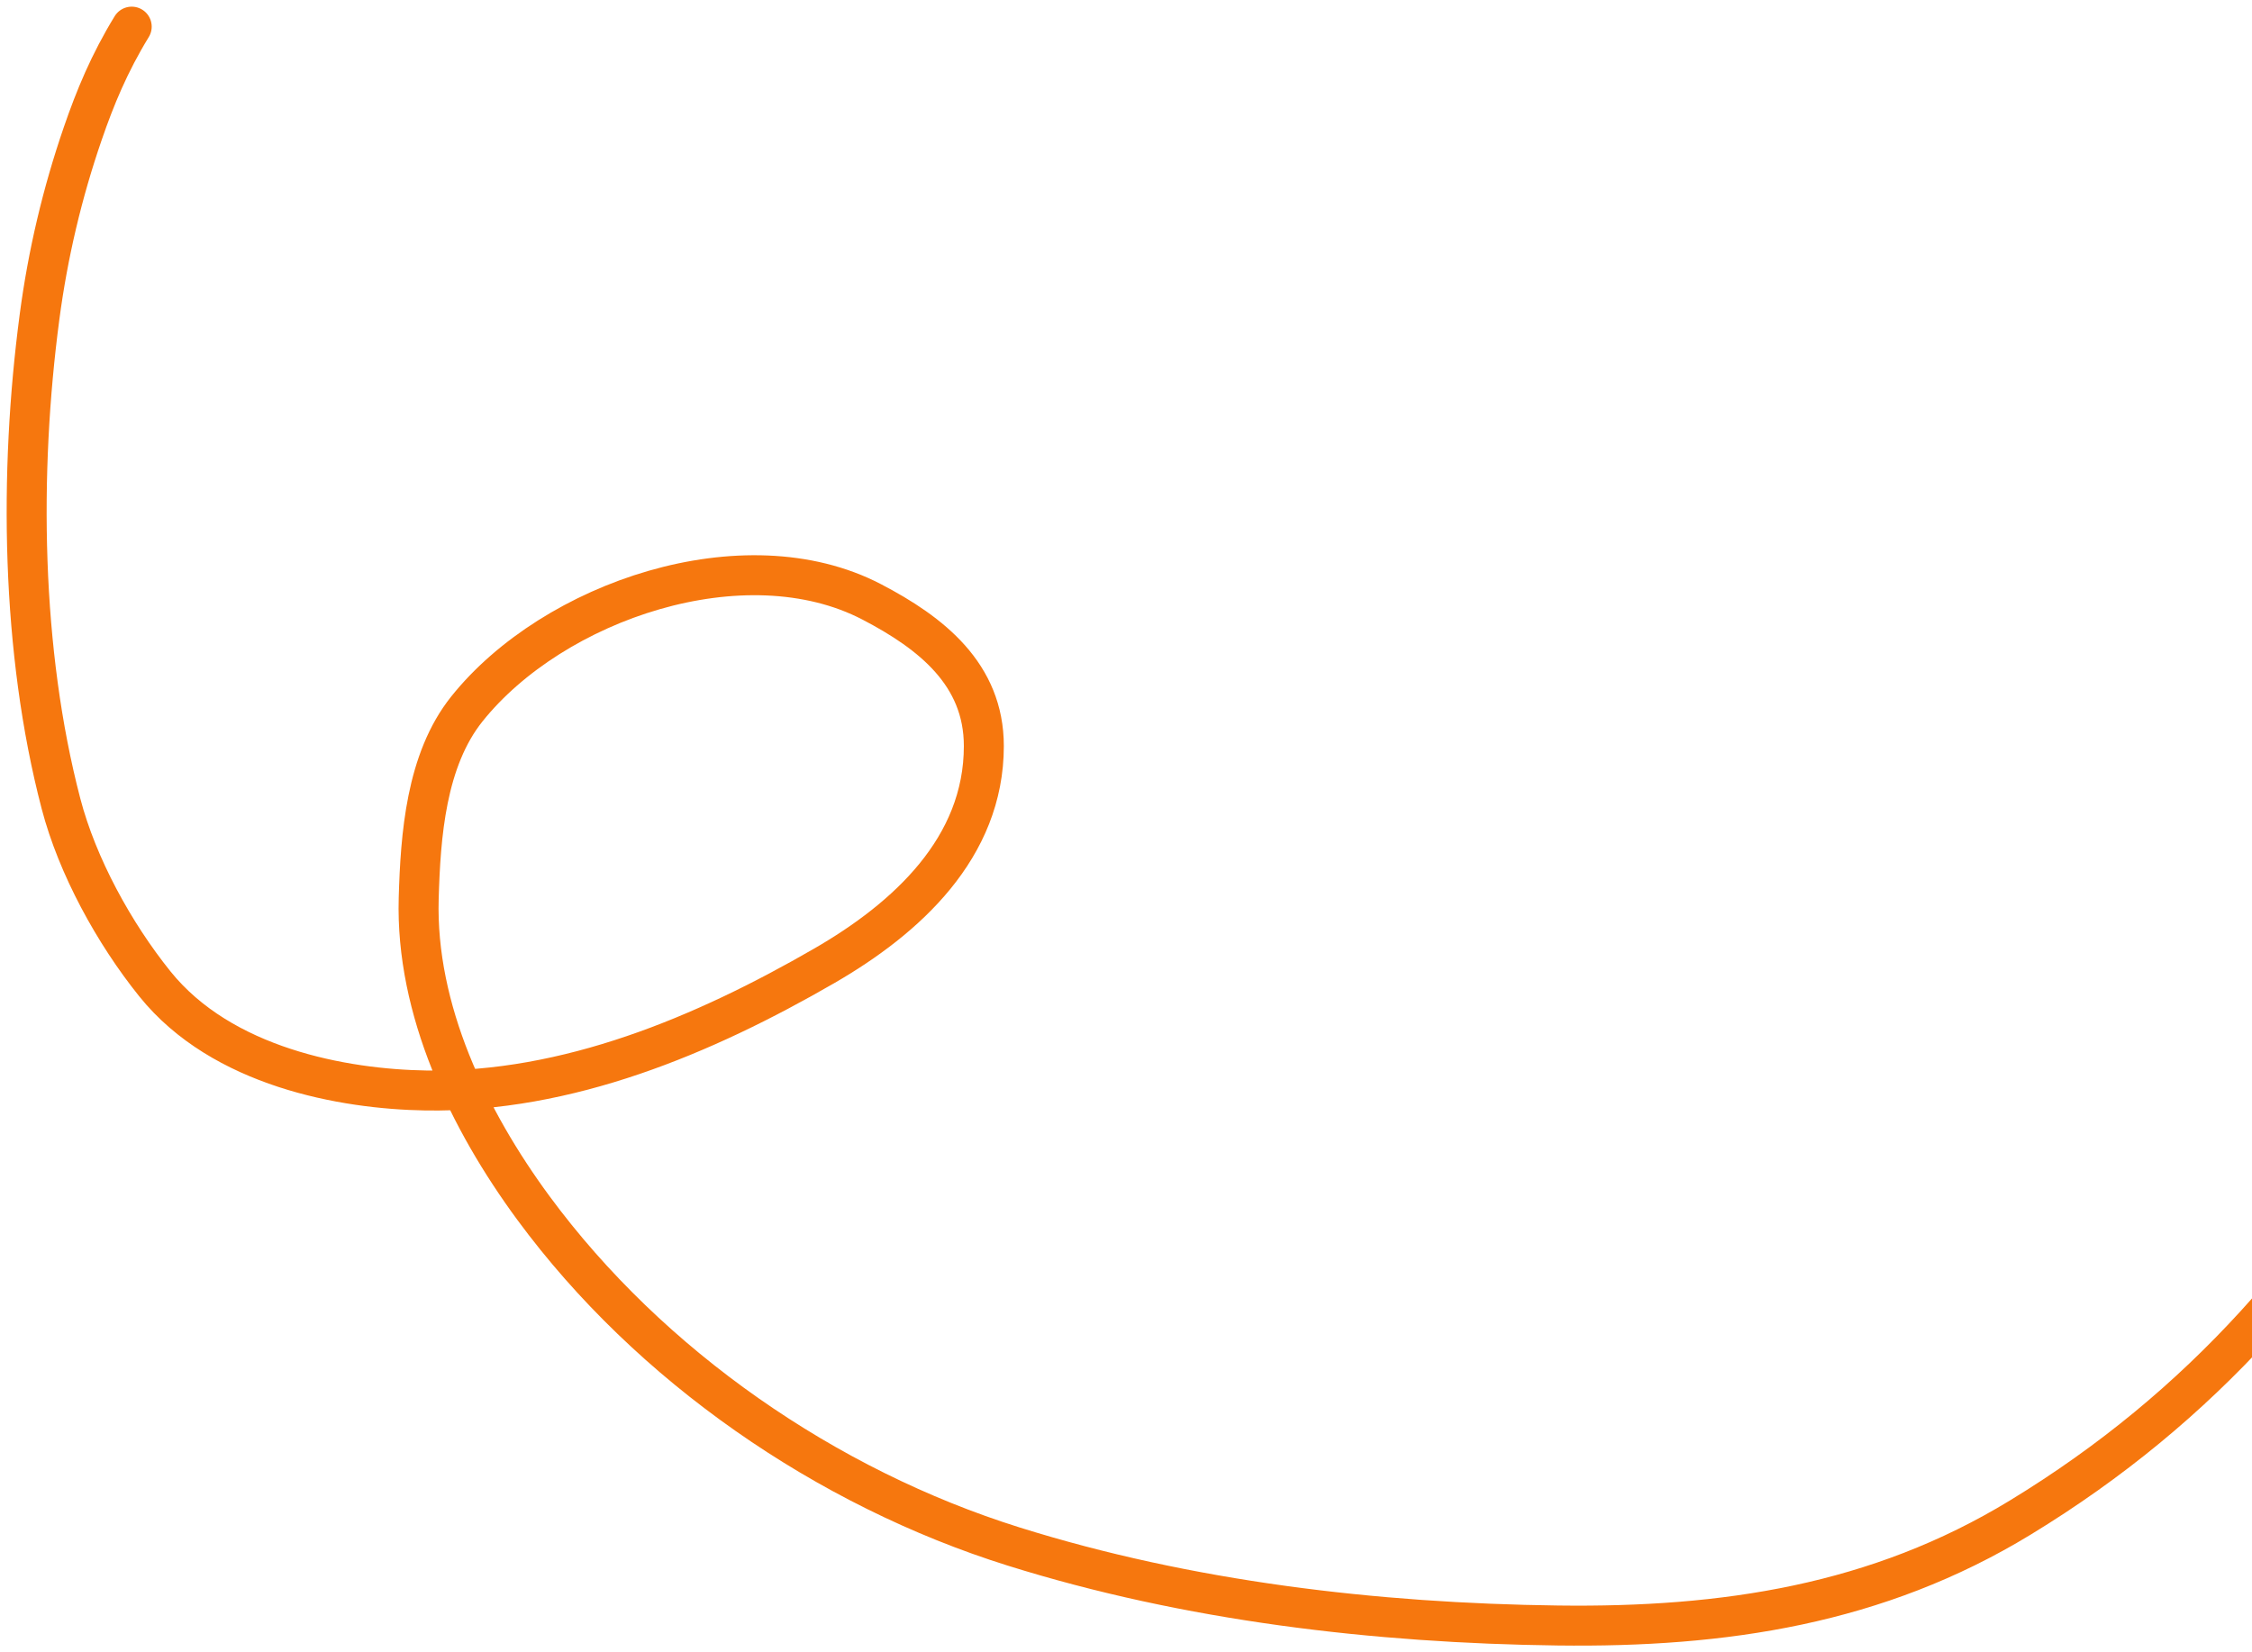 <svg width="169" height="124" viewBox="0 0 169 124" fill="none" xmlns="http://www.w3.org/2000/svg">
<path id="Vector 4" d="M9.884 2C8.204 4.745 7.138 7.327 6.214 10.013C4.669 14.499 3.589 19.081 2.967 23.781C1.416 35.484 1.579 48.844 4.576 60.309C5.804 65.006 8.56 70.032 11.622 73.837C16.652 80.089 25.766 81.738 31.957 81.838C42.59 82.008 52.808 77.71 61.86 72.481C68.04 68.911 73.832 63.628 73.832 55.987C73.832 50.61 69.892 47.5 65.417 45.169C55.882 40.203 41.525 45.088 35.035 53.206C31.964 57.047 31.556 62.715 31.421 67.423C31.181 75.781 35.169 84.056 40.033 90.661C48.768 102.521 62.023 111.661 76.063 116.061C89.163 120.167 103.224 121.816 116.921 121.99C129.384 122.149 140.879 120.424 151.596 113.898C165.336 105.53 174.637 94.672 182.402 80.882C186.958 72.791 191.507 65.191 197 57.701" stroke="#F6770E" stroke-width="3" stroke-linecap="round"/>
</svg>
